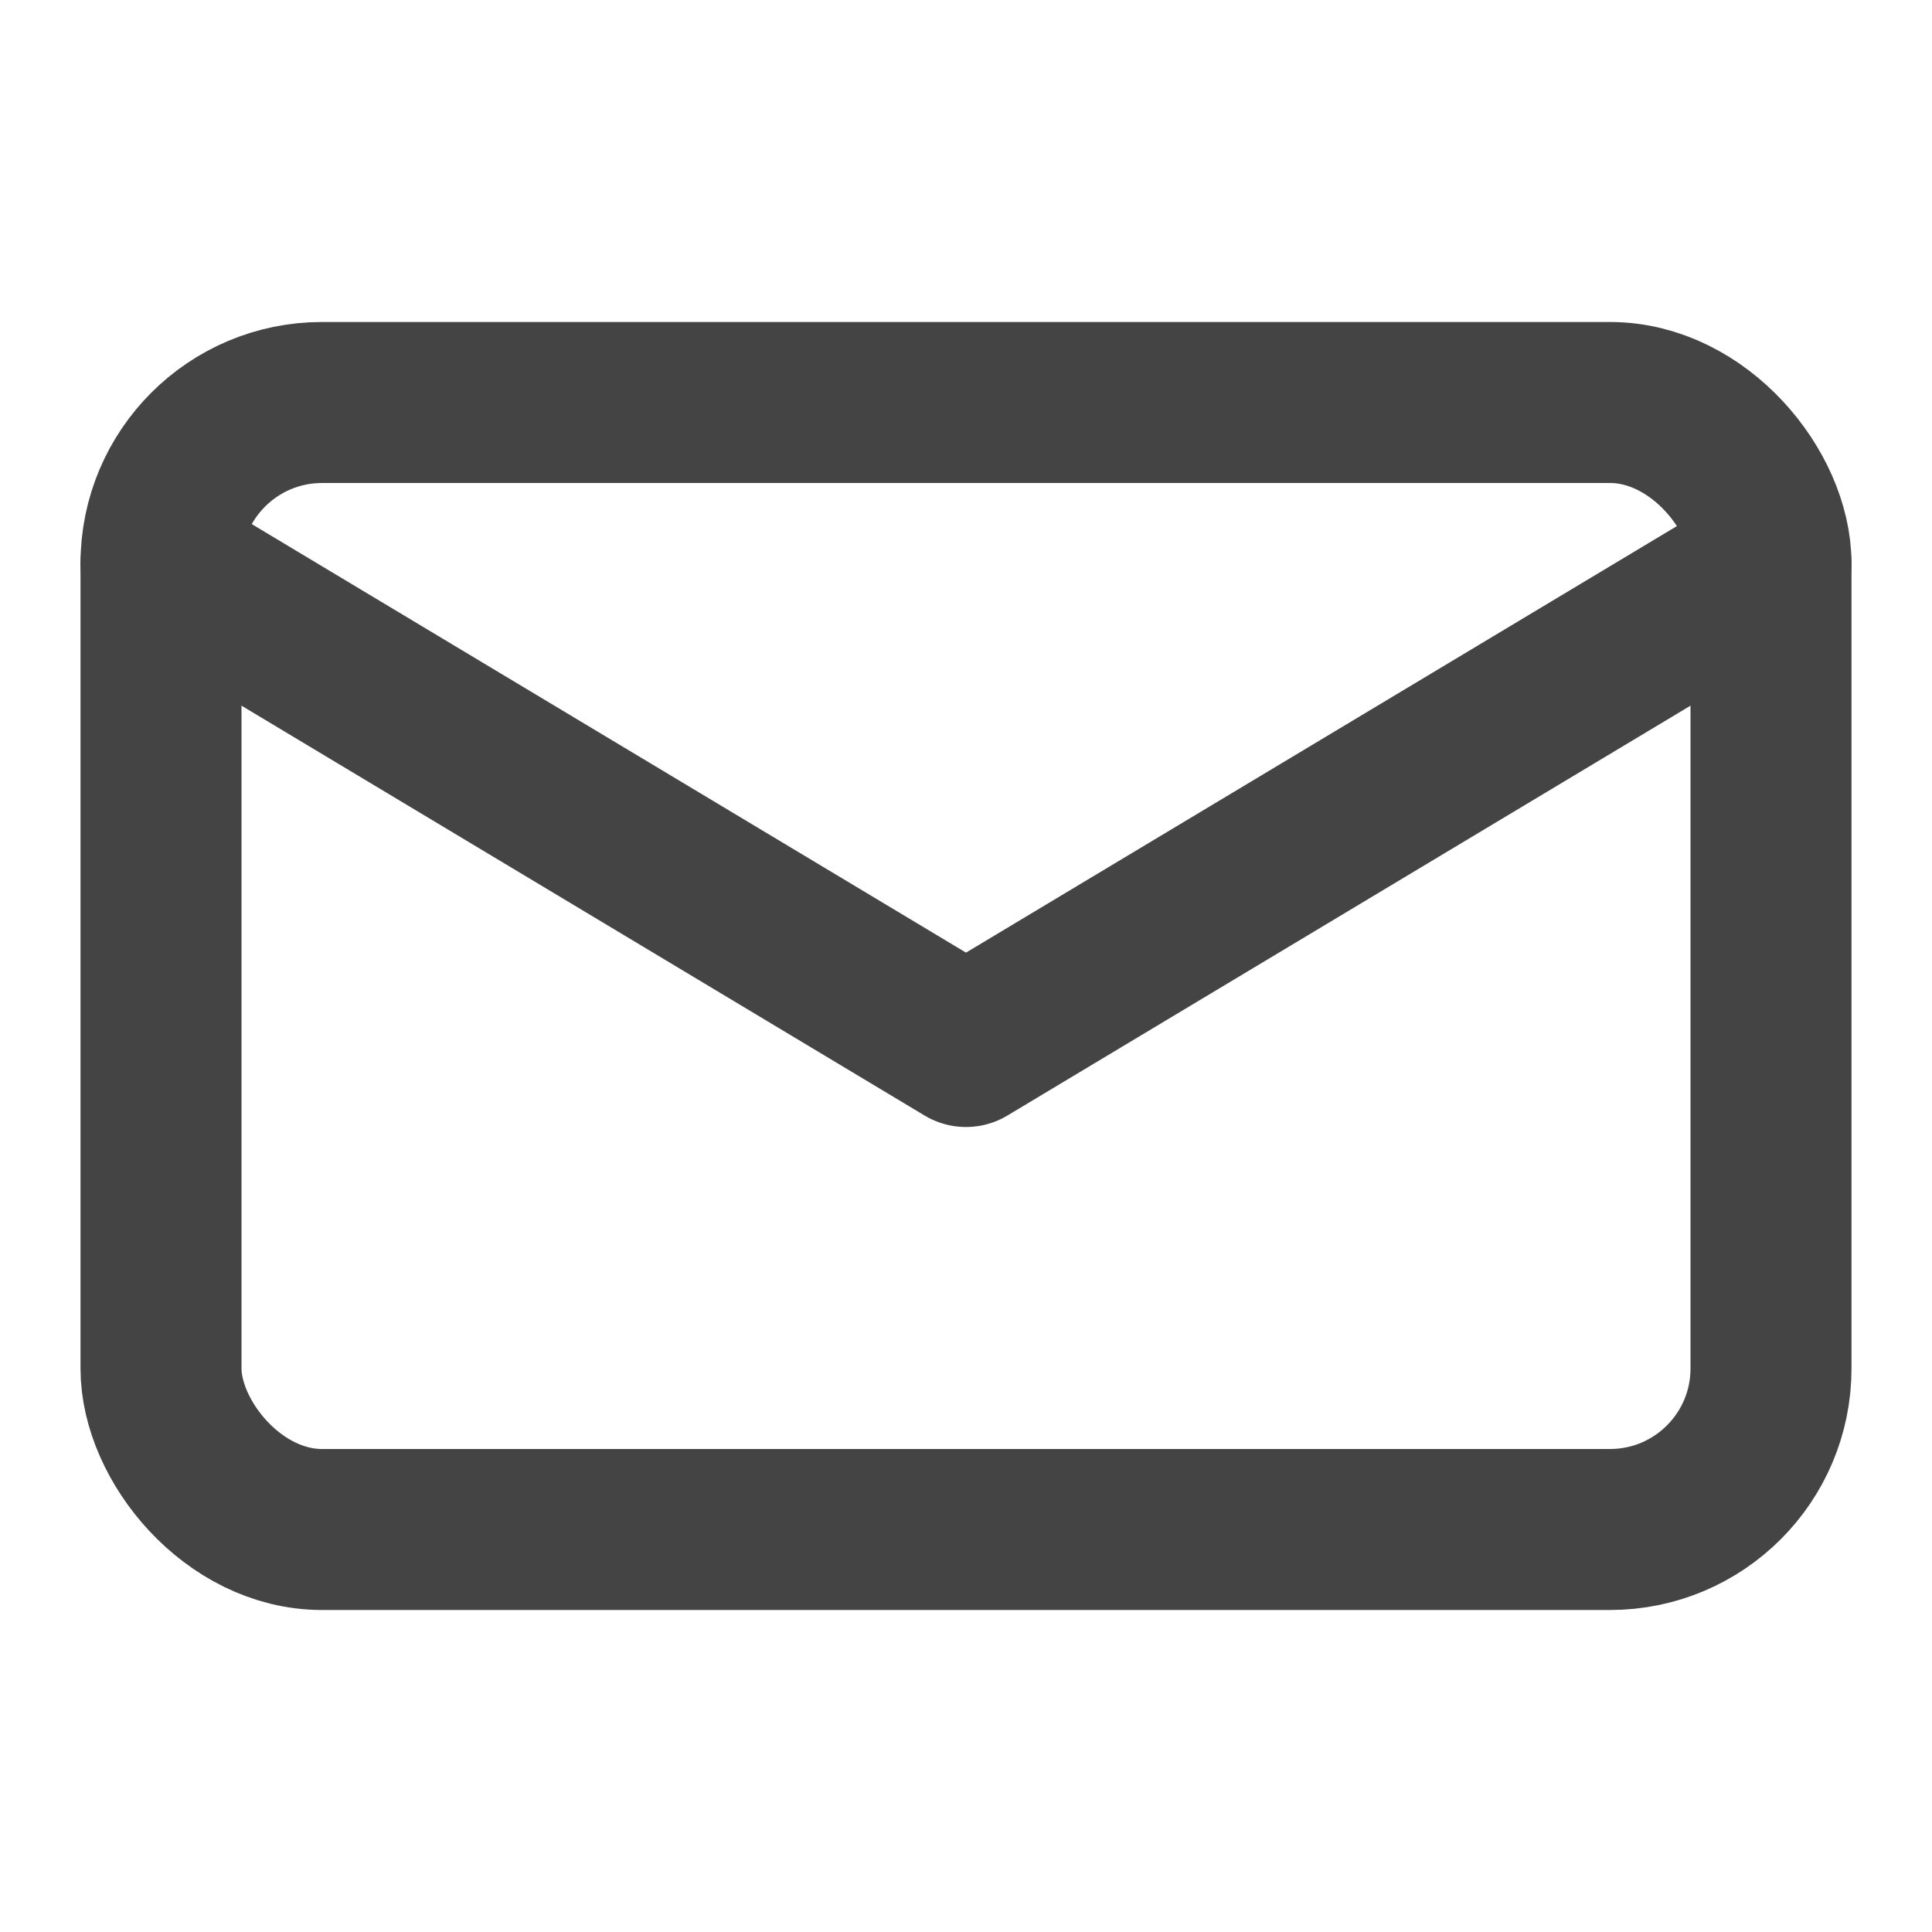 <svg width="40" height="40" viewBox="0 0 24 24" fill="none" stroke="#444" stroke-width="2" stroke-linecap="round" stroke-linejoin="round" xmlns="http://www.w3.org/2000/svg">
  <rect x="2" y="5" width="20" height="14" rx="2" ry="2"></rect>
  <polyline points="22,7 12,13 2,7"></polyline>
</svg>
